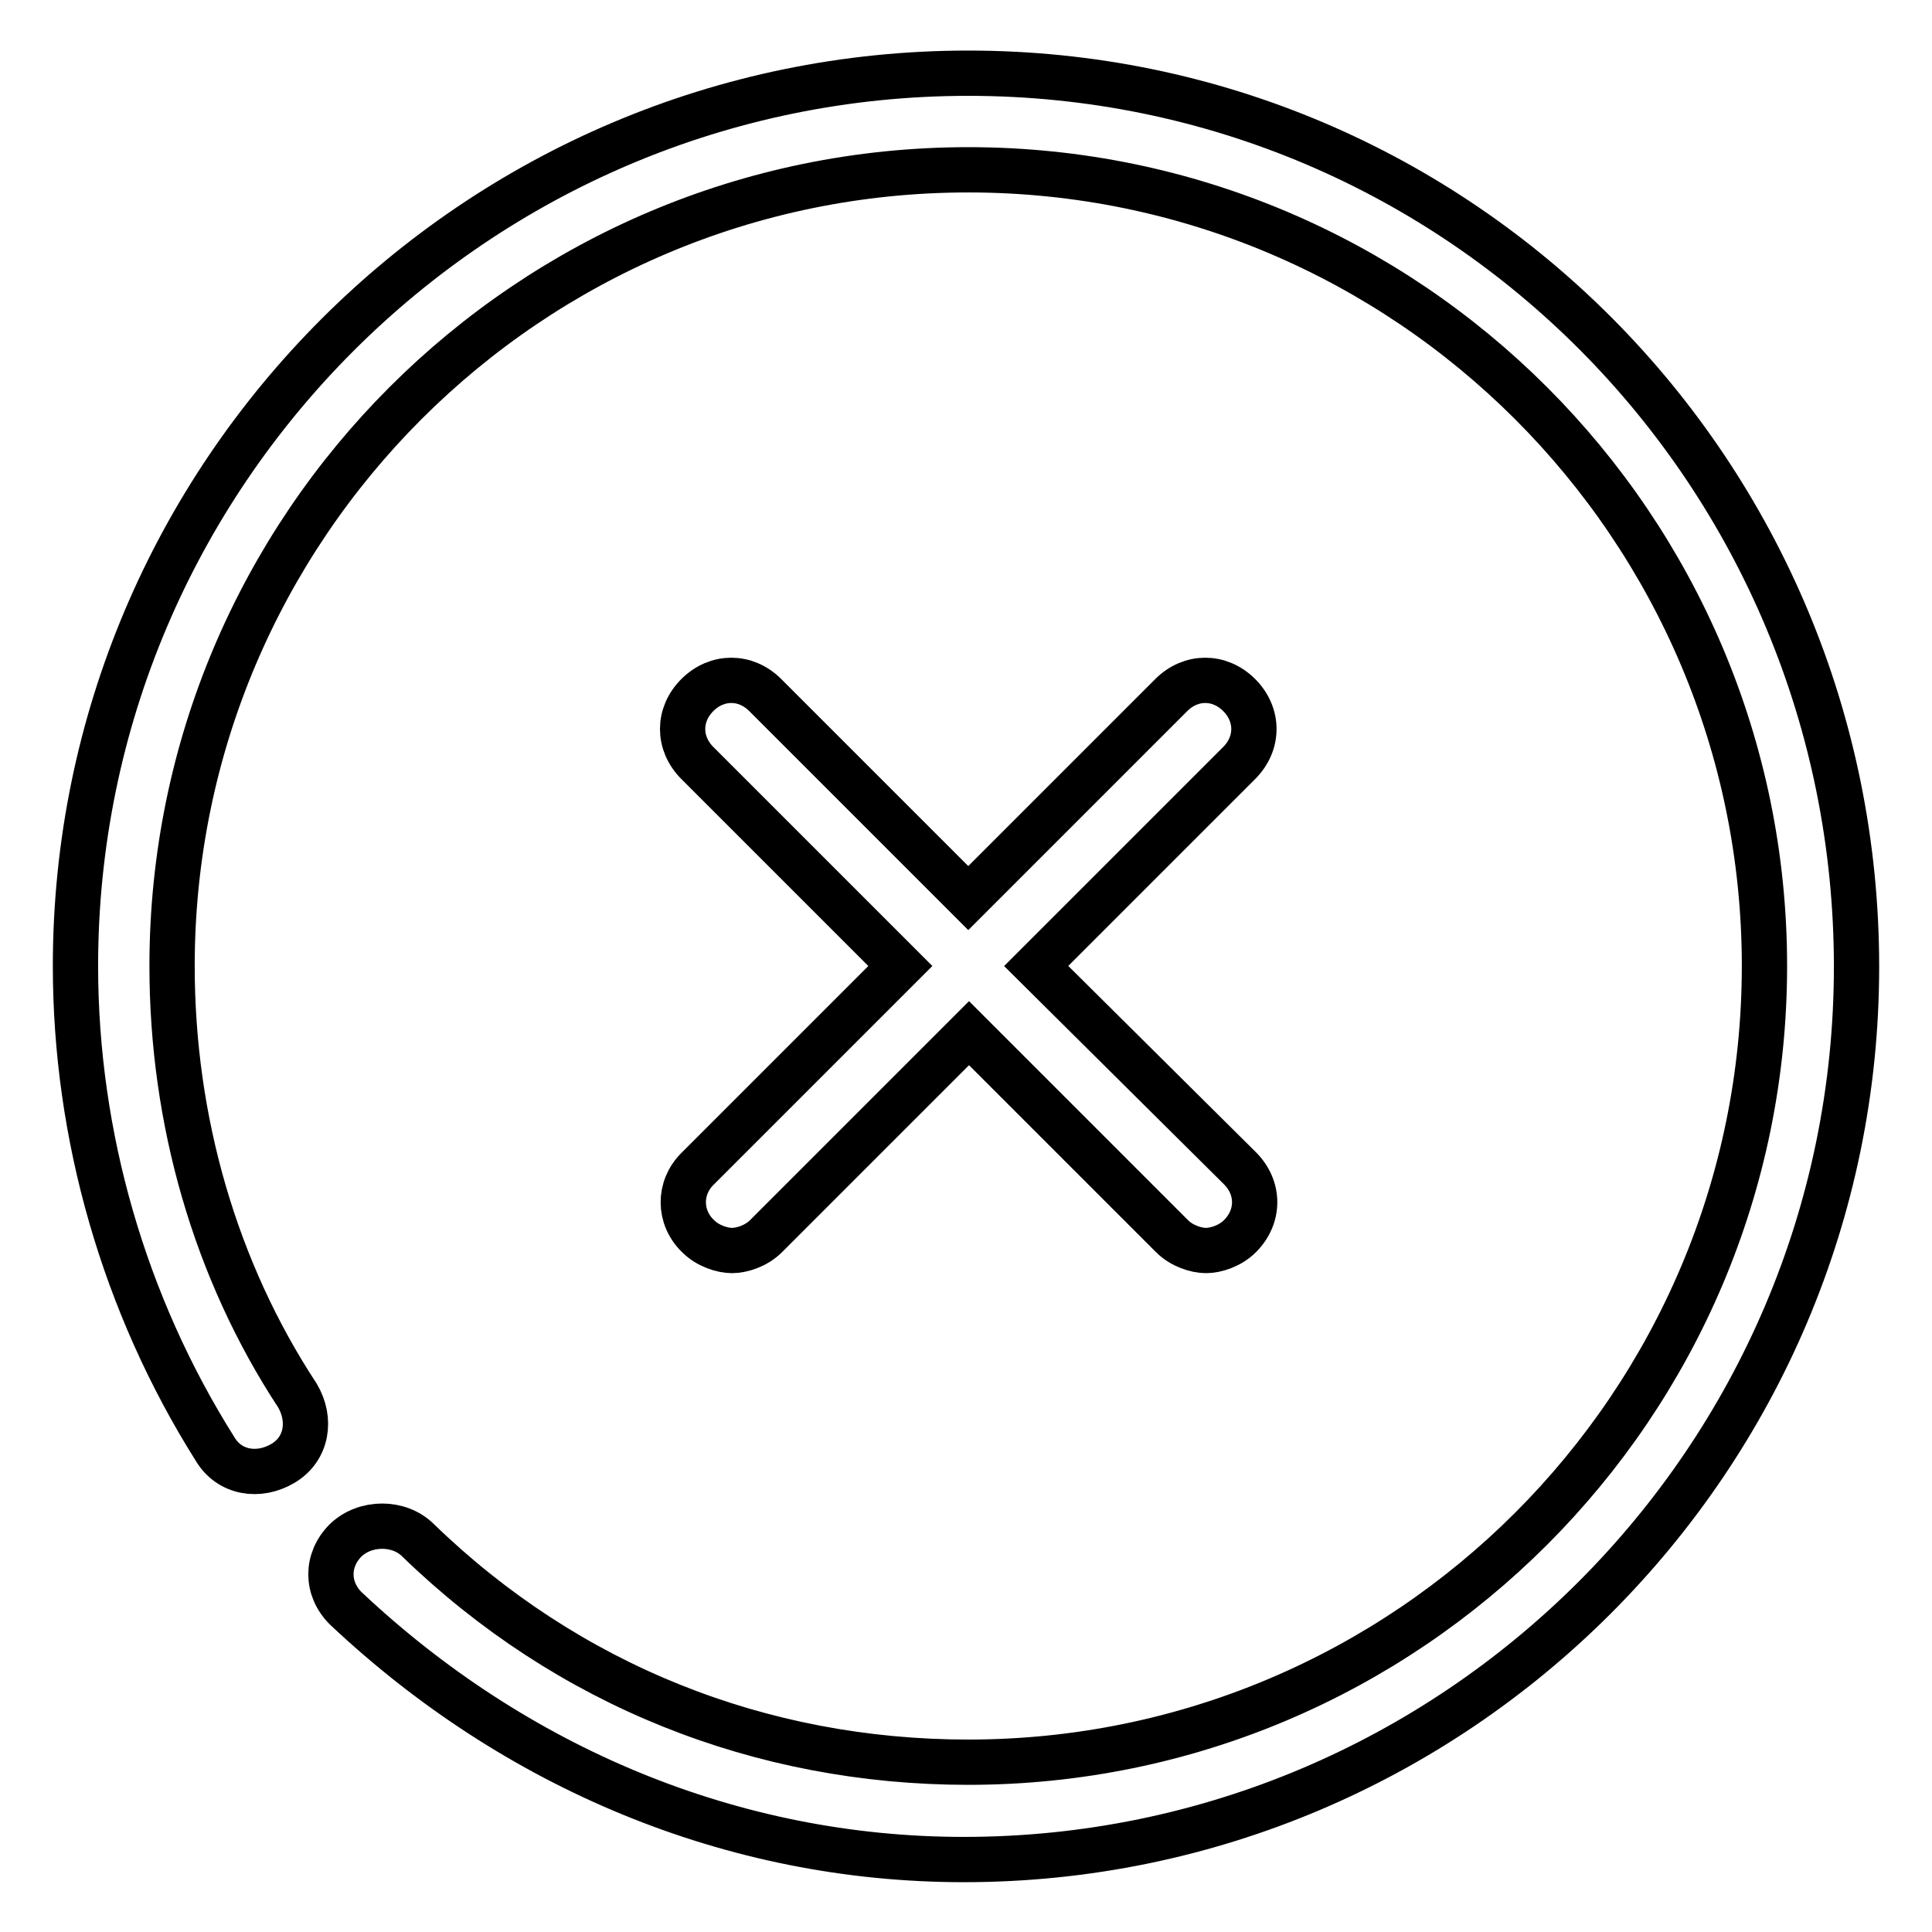 <?xml version="1.0" encoding="utf-8"?>
<!-- Svg Vector Icons : http://www.onlinewebfonts.com/icon -->
<!DOCTYPE svg PUBLIC "-//W3C//DTD SVG 1.1//EN" "http://www.w3.org/Graphics/SVG/1.1/DTD/svg11.dtd">
<svg version="1.1" xmlns="http://www.w3.org/2000/svg" xmlns:xlink="http://www.w3.org/1999/xlink" x="0px" y="0px" viewBox="0 0 256 256" enable-background="new 0 0 256 256" xml:space="preserve">
<g> <path stroke-width="6" fill-opacity="0" stroke="#000000"  d="M45.8,204.1c-2.6,2.6-2.6,6.4,0,9c22.4,21.1,51.2,33.3,81.9,33.3c65.2,0,118.3-53.1,118.3-118.3 C246,62.8,193.6,9.7,128.3,9.7C63.1,9.7,10,62.8,10,128c0,22.4,6.4,44.8,18.5,64c1.9,3.2,5.8,3.8,9,1.9c3.2-1.9,3.8-5.8,1.9-9 c-10.9-16.6-16.6-36.5-16.6-56.9c0-58.2,47.3-105.5,105.5-105.5c58.2,0,105.5,47.3,105.5,105.5c0,58.2-47.3,105.5-105.5,105.5 c-27.5,0-53.1-10.2-72.9-29.4C52.9,201.6,48.4,201.6,45.8,204.1L45.8,204.1z"/> <path stroke-width="6" fill-opacity="0" stroke="#000000"  d="M92.5,163.8c1.3,1.3,3.2,1.9,4.5,1.9c1.3,0,3.2-0.6,4.5-1.9l26.9-26.9l26.9,26.9c1.3,1.3,3.2,1.9,4.5,1.9 c1.3,0,3.2-0.6,4.5-1.9c2.6-2.6,2.6-6.4,0-9L137.3,128l26.9-26.9c2.6-2.6,2.6-6.4,0-9s-6.4-2.6-9,0L128.3,119l-26.9-26.9 c-2.6-2.6-6.4-2.6-9,0c-2.6,2.6-2.6,6.4,0,9l26.9,26.9l-26.9,26.9C89.9,157.4,89.9,161.3,92.5,163.8L92.5,163.8z"/></g>
</svg>